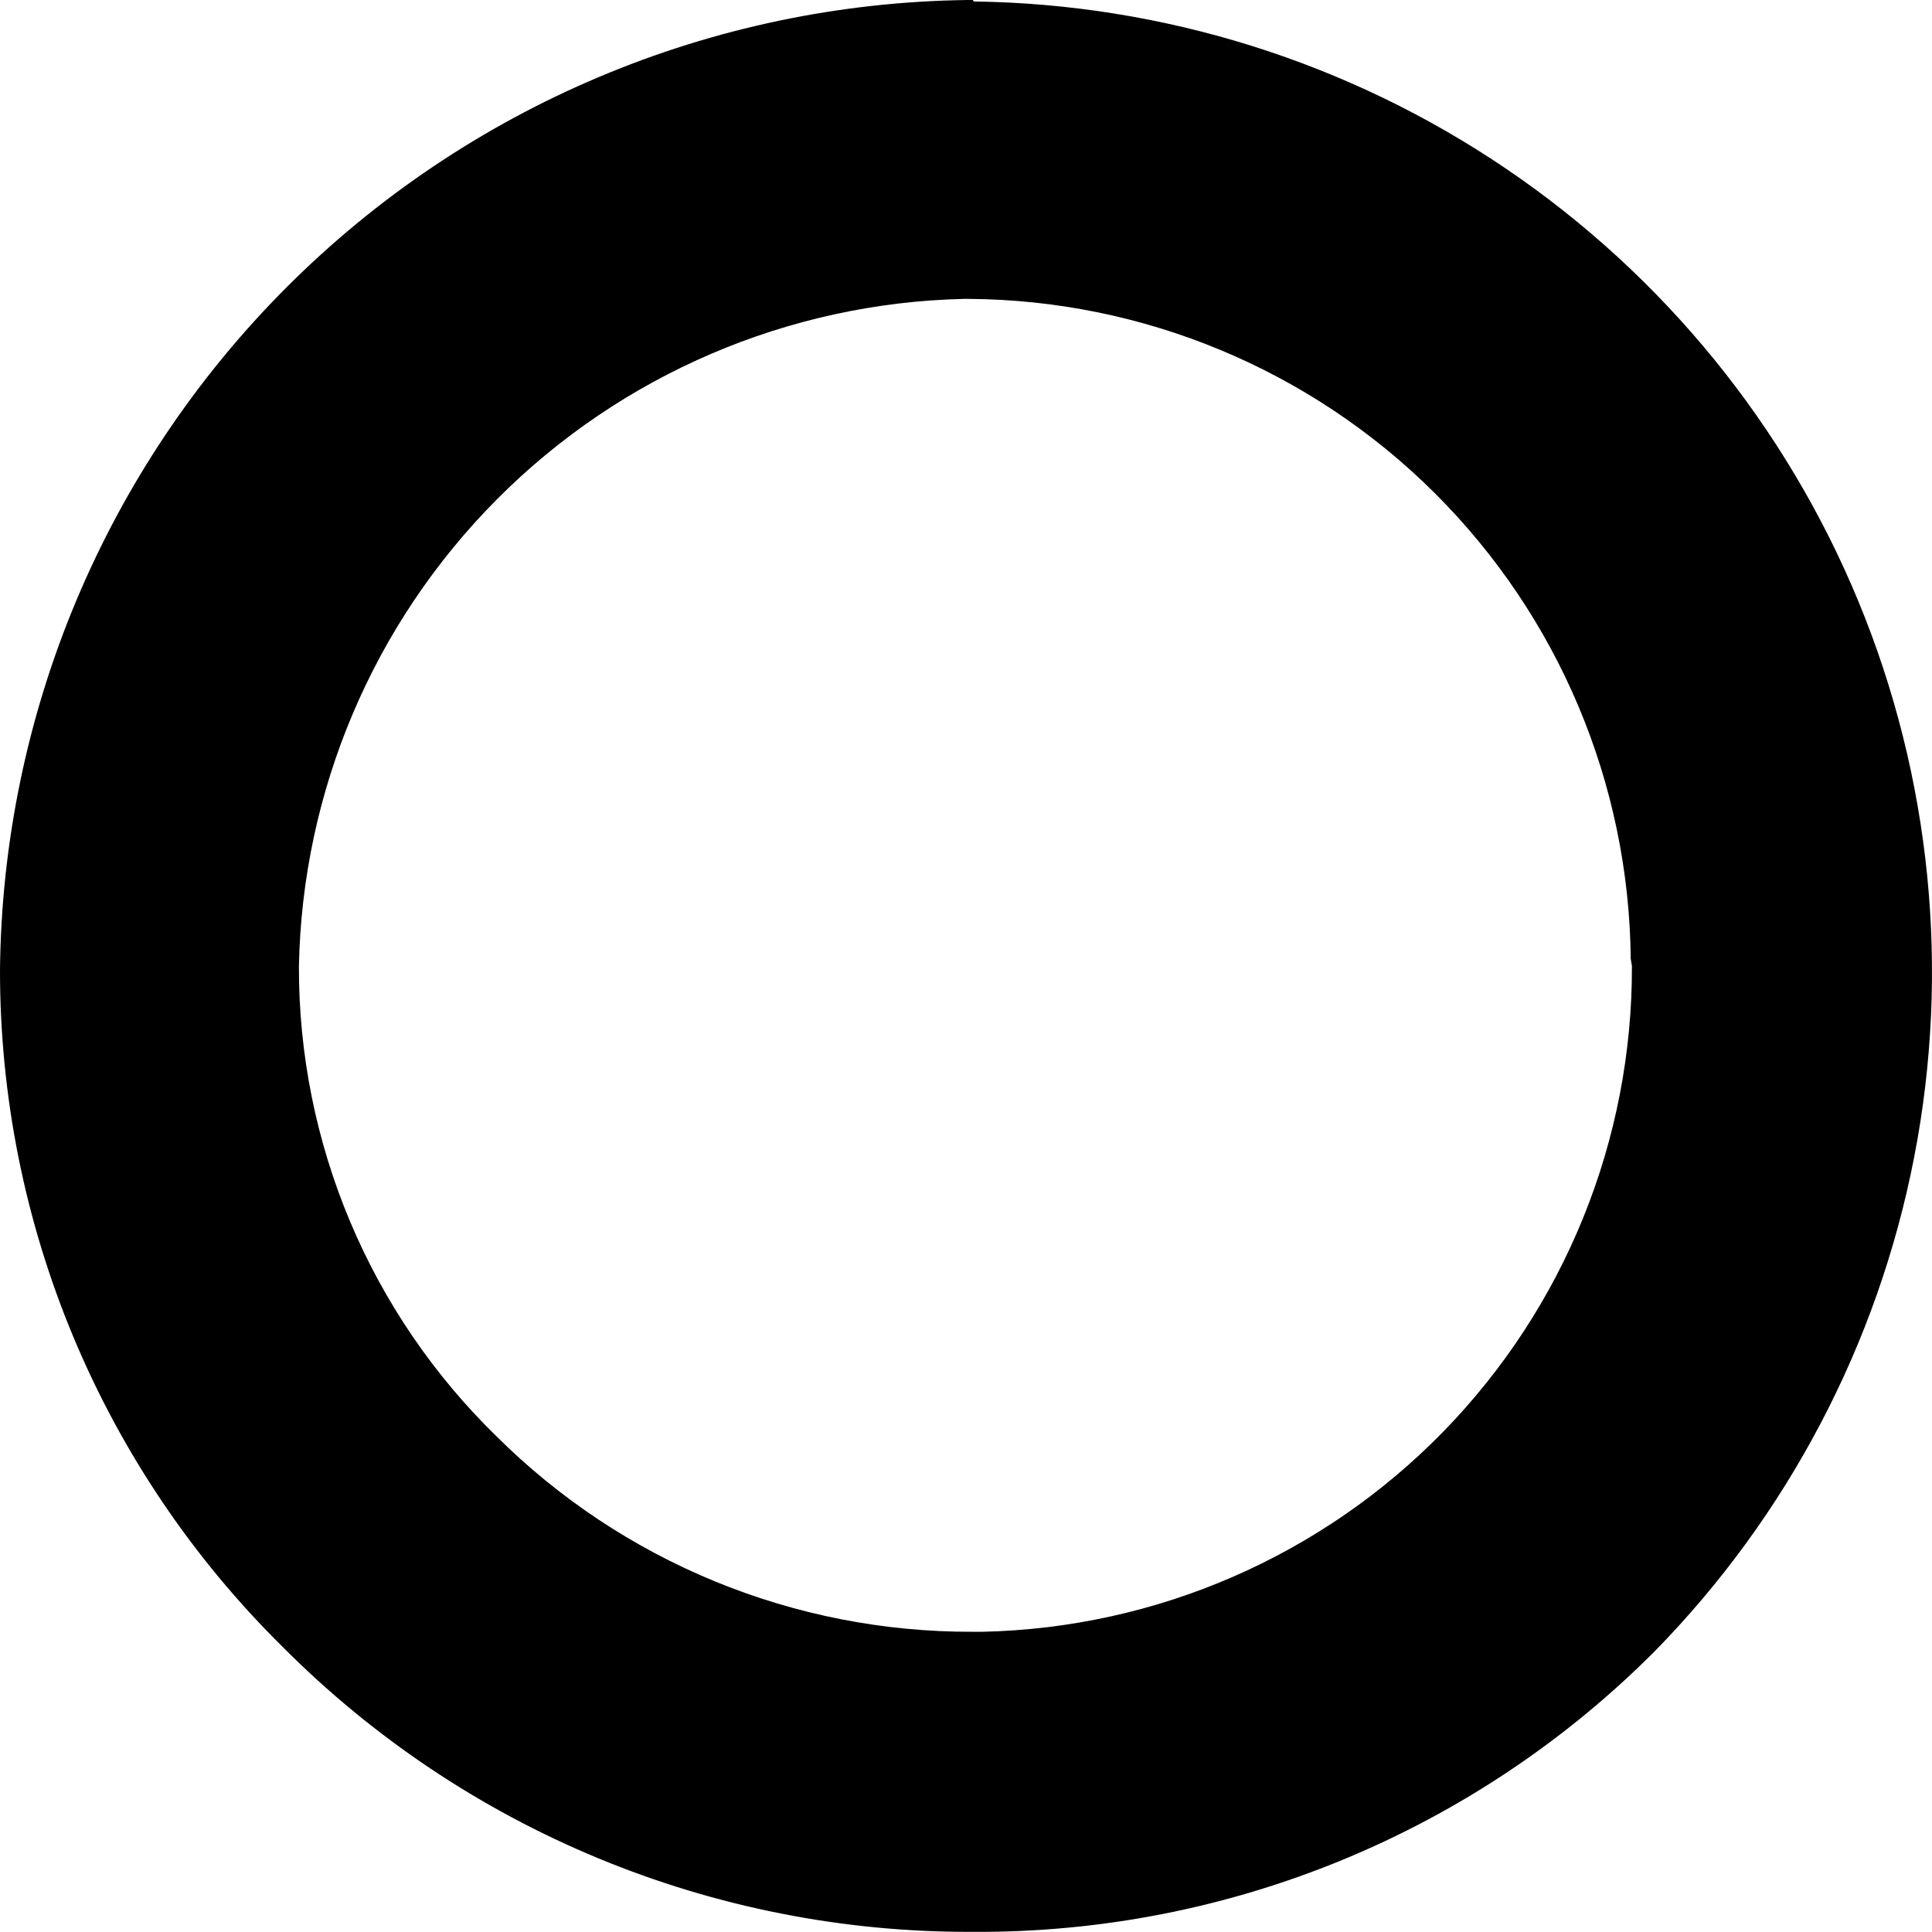 <?xml version="1.0" encoding="UTF-8"?> <svg xmlns="http://www.w3.org/2000/svg" width="192" height="192" viewBox="0 0 192 192" fill="none"> <path d="M96.677 0H96.207C70.761 0.306 46.446 10.559 28.465 28.566C10.485 46.572 0.267 70.901 0 96.345C-0.019 108.875 2.457 121.284 7.285 132.847C12.113 144.41 19.195 154.896 28.118 163.693C37.071 172.682 47.715 179.811 59.436 184.666C71.158 189.522 83.725 192.009 96.413 191.985H96.766C109.324 192.053 121.771 189.626 133.384 184.845C144.996 180.064 155.544 173.024 164.413 164.134C177.64 150.644 186.615 133.567 190.223 115.023C193.831 96.479 191.914 77.284 184.709 59.819C177.505 42.355 165.33 27.39 149.696 16.782C134.062 6.174 115.658 0.39 96.766 0.147L96.677 0ZM162.178 95.992C162.236 113.276 155.508 129.892 143.44 142.267C131.372 154.642 114.929 161.786 97.648 162.164H96.618C87.844 162.19 79.151 160.486 71.036 157.151C62.921 153.815 55.543 148.913 49.324 142.724C43.098 136.652 38.153 129.393 34.783 121.376C31.414 113.359 29.687 104.747 29.706 96.051C30.035 78.603 37.096 61.958 49.412 49.593C61.728 37.229 78.347 30.102 95.795 29.703H96.207C113.598 29.796 130.255 36.726 142.577 48.998C154.9 61.27 161.898 77.897 162.06 95.287L162.178 95.992Z" fill="black"></path> </svg> 